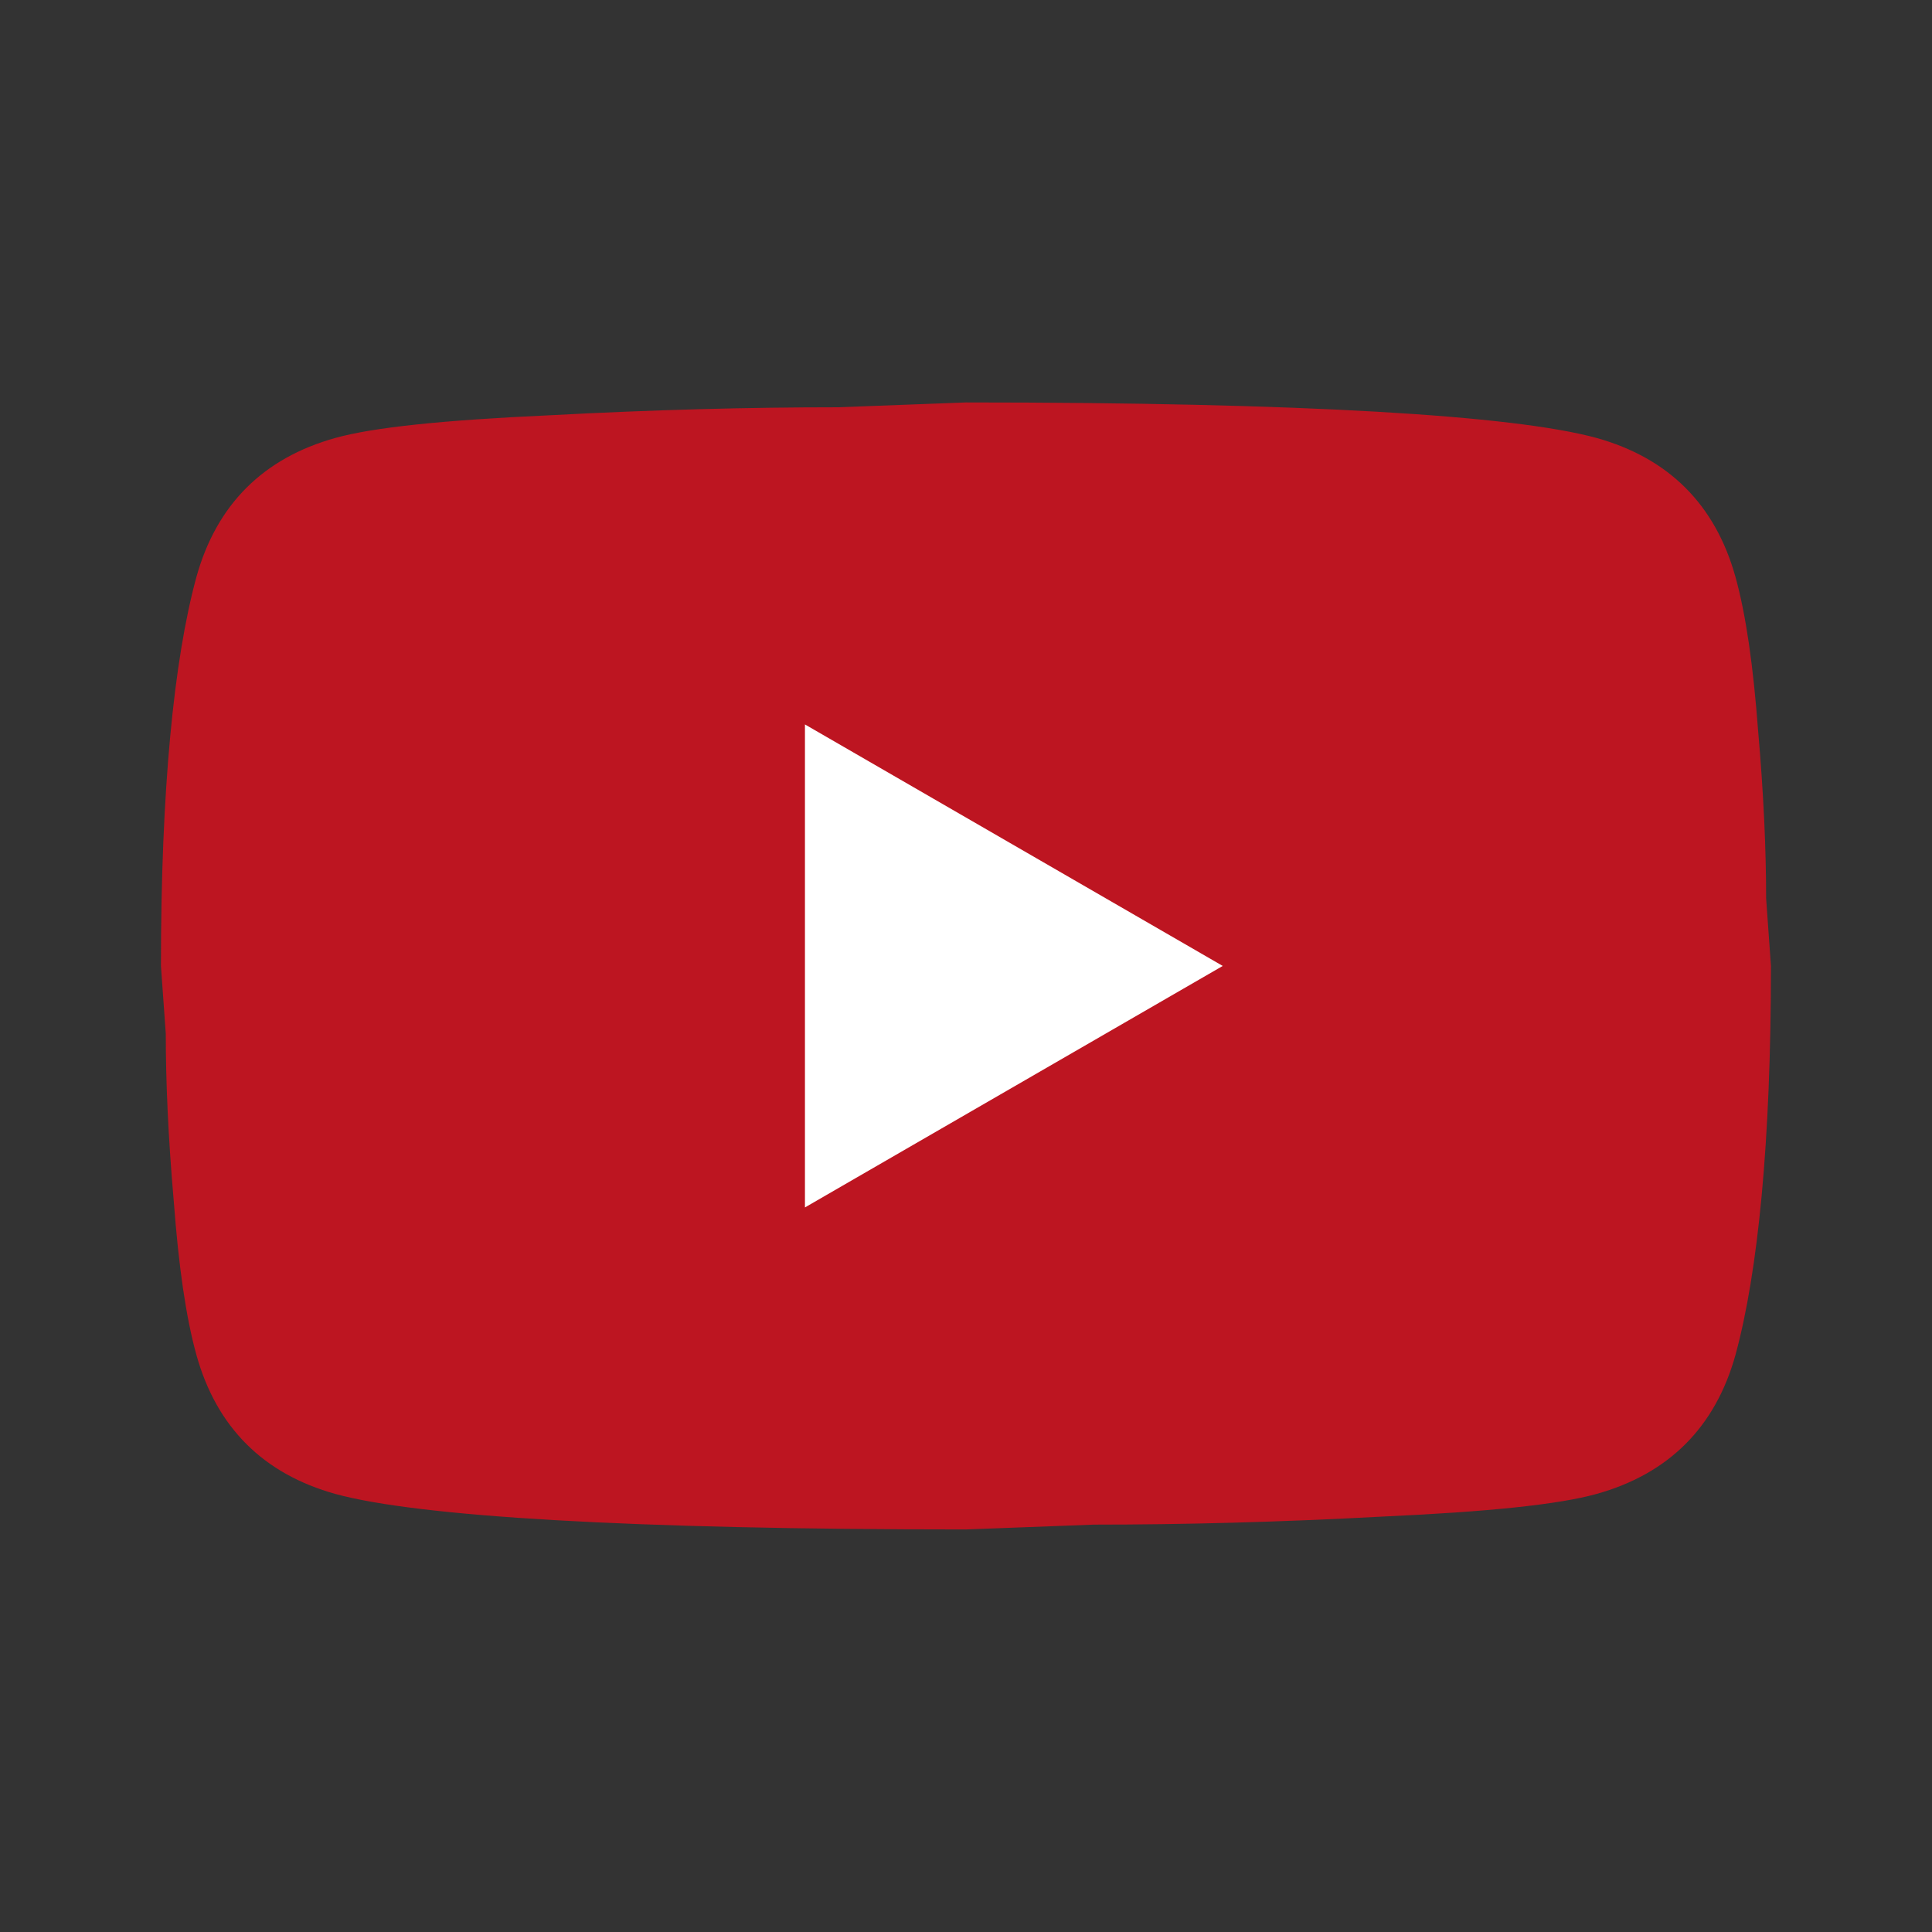 <svg width="92" height="92" viewBox="0 0 92 92" fill="none" xmlns="http://www.w3.org/2000/svg"><rect x="0" y="0" width="92" height="92" fill="#333333" stroke="none"/><rect x="32" y="33" width="27" height="26" fill="white"/><path d="M38.331 57.497L58.226 45.997L38.331 34.497V57.497ZM82.644 27.482C83.142 29.284 83.487 31.699 83.717 34.766C83.986 37.832 84.101 40.477 84.101 42.777L84.331 45.997C84.331 54.392 83.717 60.564 82.644 64.512C81.686 67.962 79.462 70.186 76.012 71.144C74.211 71.642 70.914 71.987 65.854 72.217C60.871 72.486 56.309 72.601 52.092 72.601L45.997 72.831C29.936 72.831 19.931 72.217 15.982 71.144C12.532 70.186 10.309 67.962 9.351 64.512C8.852 62.711 8.507 60.296 8.277 57.229C8.009 54.162 7.894 51.517 7.894 49.217L7.664 45.997C7.664 37.602 8.277 31.431 9.351 27.482C10.309 24.032 12.532 21.809 15.982 20.851C17.784 20.352 21.081 20.007 26.141 19.777C31.124 19.509 35.686 19.394 39.902 19.394L45.997 19.164C62.059 19.164 72.064 19.777 76.012 20.851C79.462 21.809 81.686 24.032 82.644 27.482Z" fill="#BD1521"/></svg>